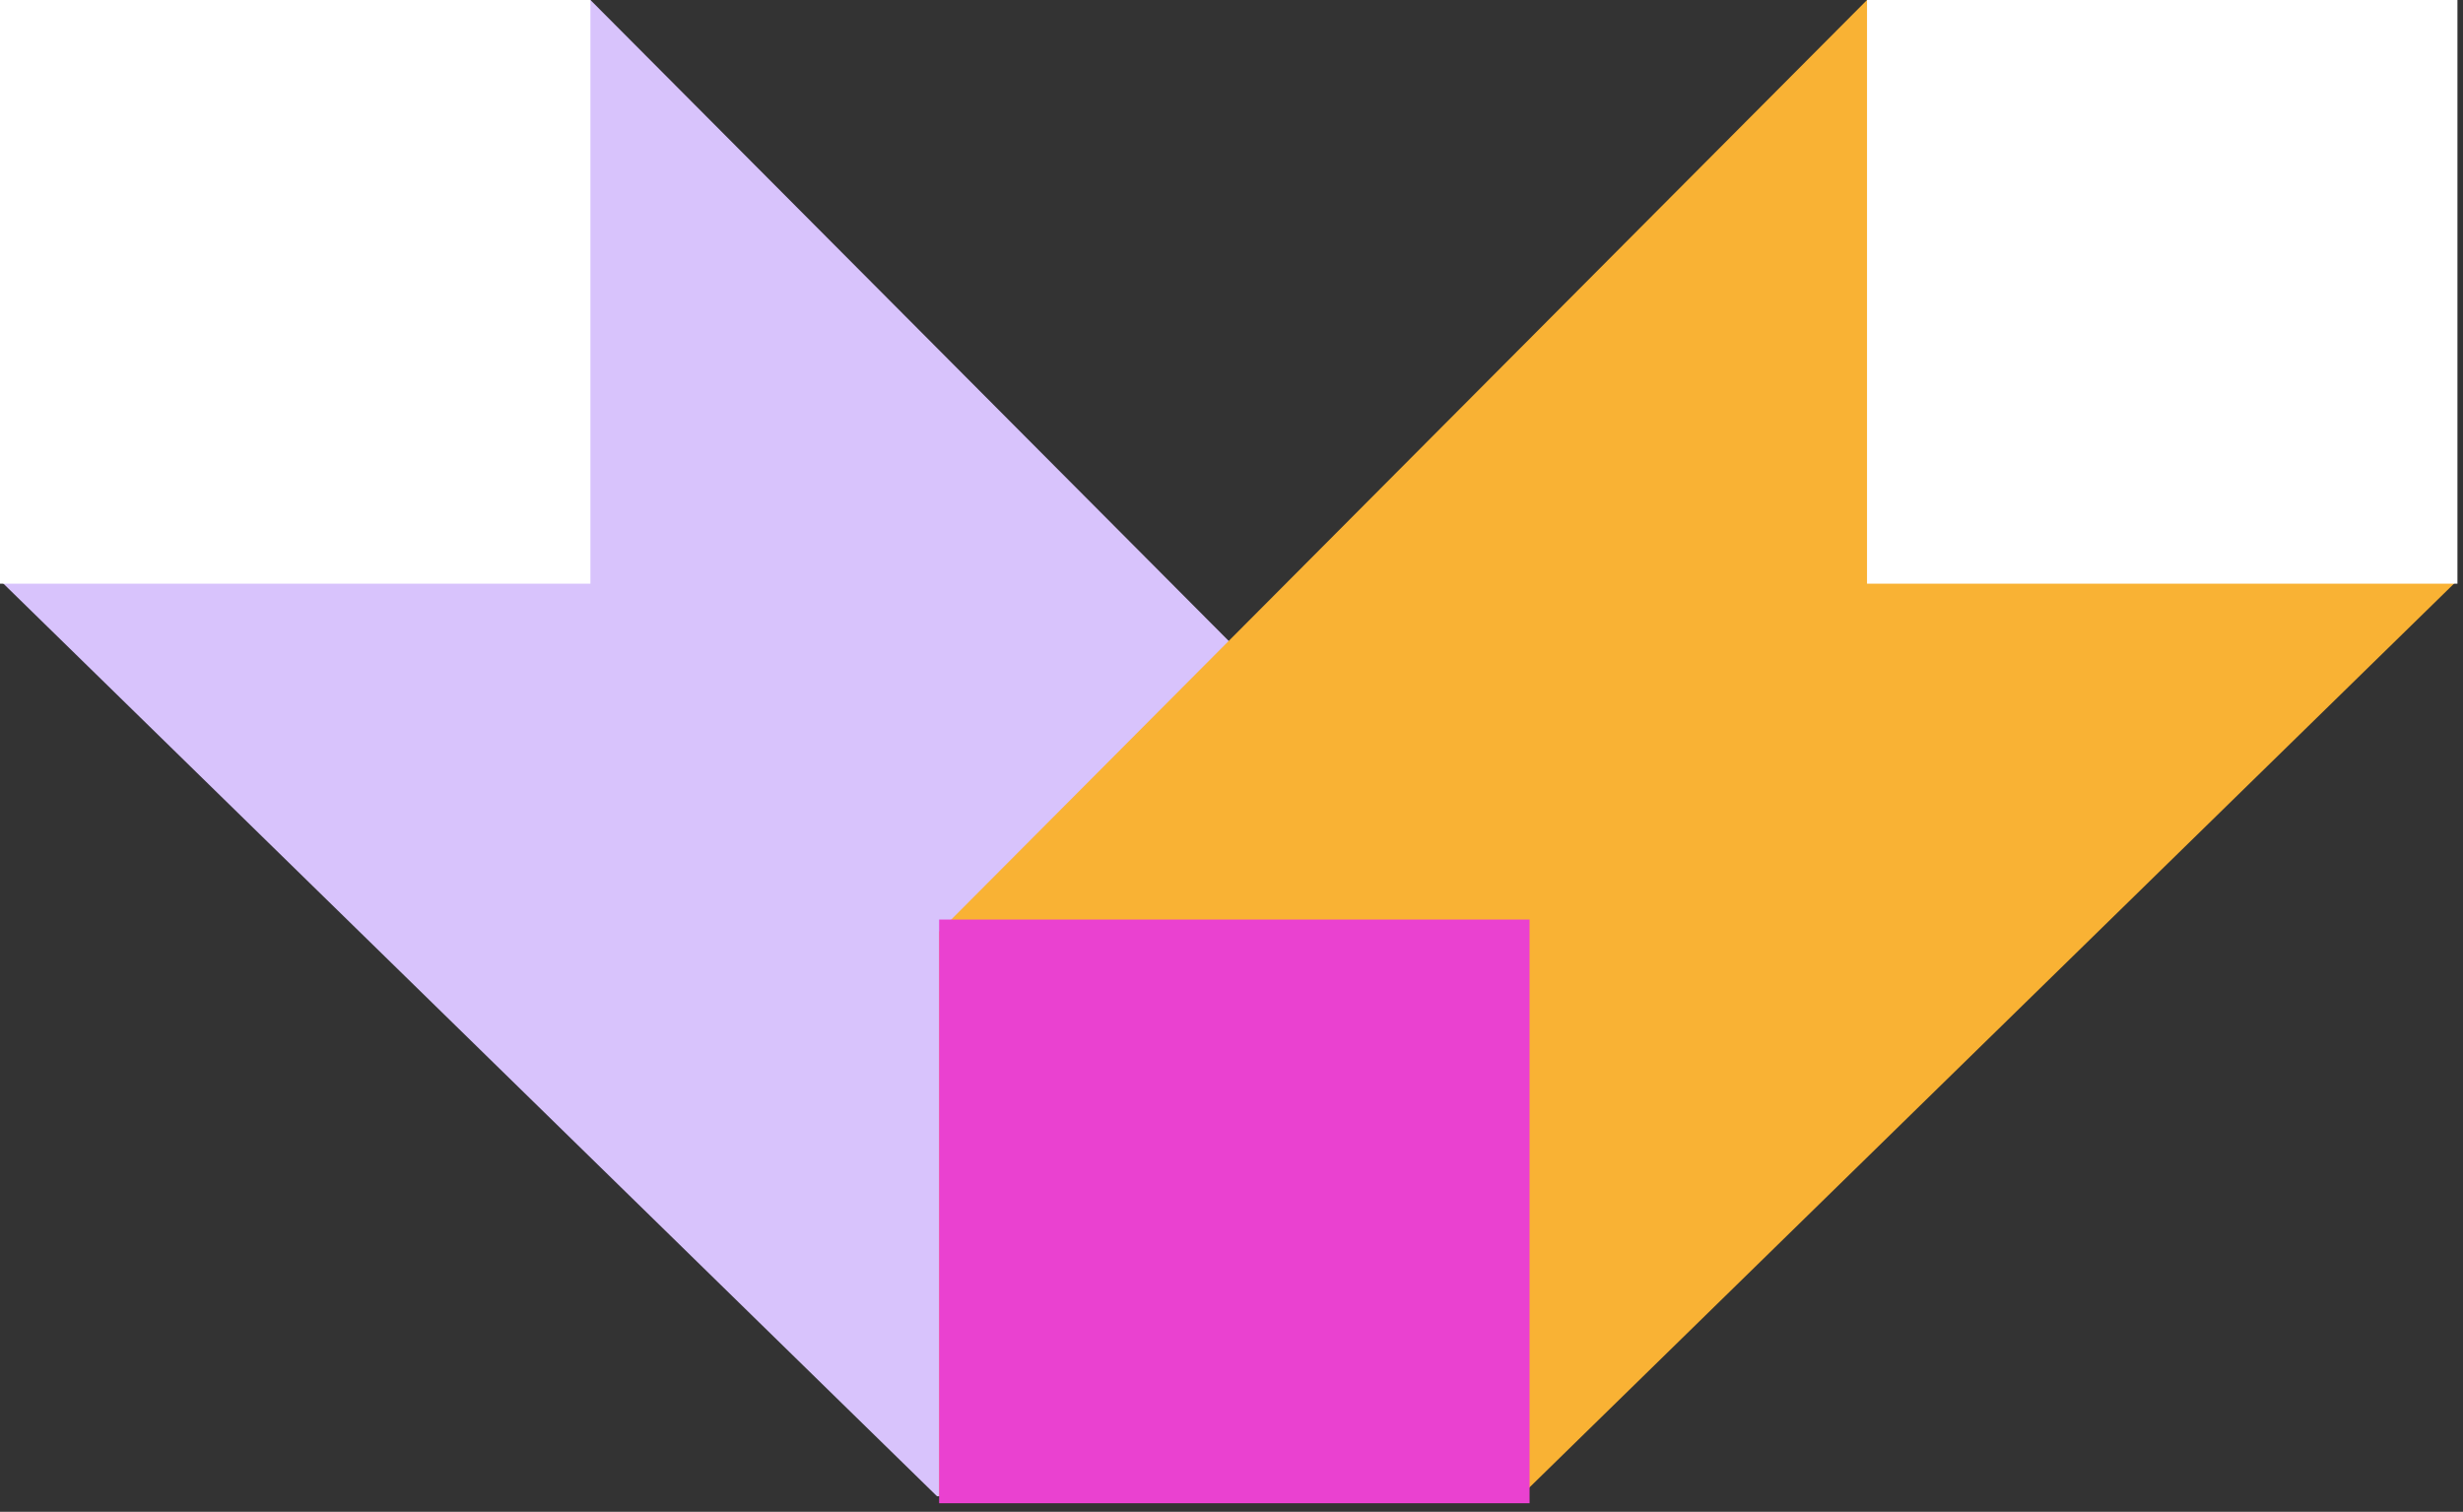 <svg width="158" height="97" viewBox="0 0 158 97" fill="none" xmlns="http://www.w3.org/2000/svg">
<rect x="0" y="0" width="158" height="97" fill="#333333" stroke="none"/>
<path d="M97.397 59.779L37.876 0L0.074 37.306L60.107 96L97.397 96L97.397 59.779Z" fill="#D8C3FC"/>
<rect x="-0" width="37.875" height="37.45" fill="white"/>
<path d="M60.246 59.779L119.768 0L157.569 37.306L97.536 96L60.246 96L60.246 59.779Z" fill="#F9B234"/>
<rect width="37.875" height="37.45" transform="matrix(-1 8.70659e-08 8.77811e-08 1 157.643 0)" fill="white"/>
<rect width="37.875" height="37.45" transform="matrix(-1 8.70659e-08 8.77811e-08 1 98.12 59)" fill="#EA41D0"/>
</svg>
